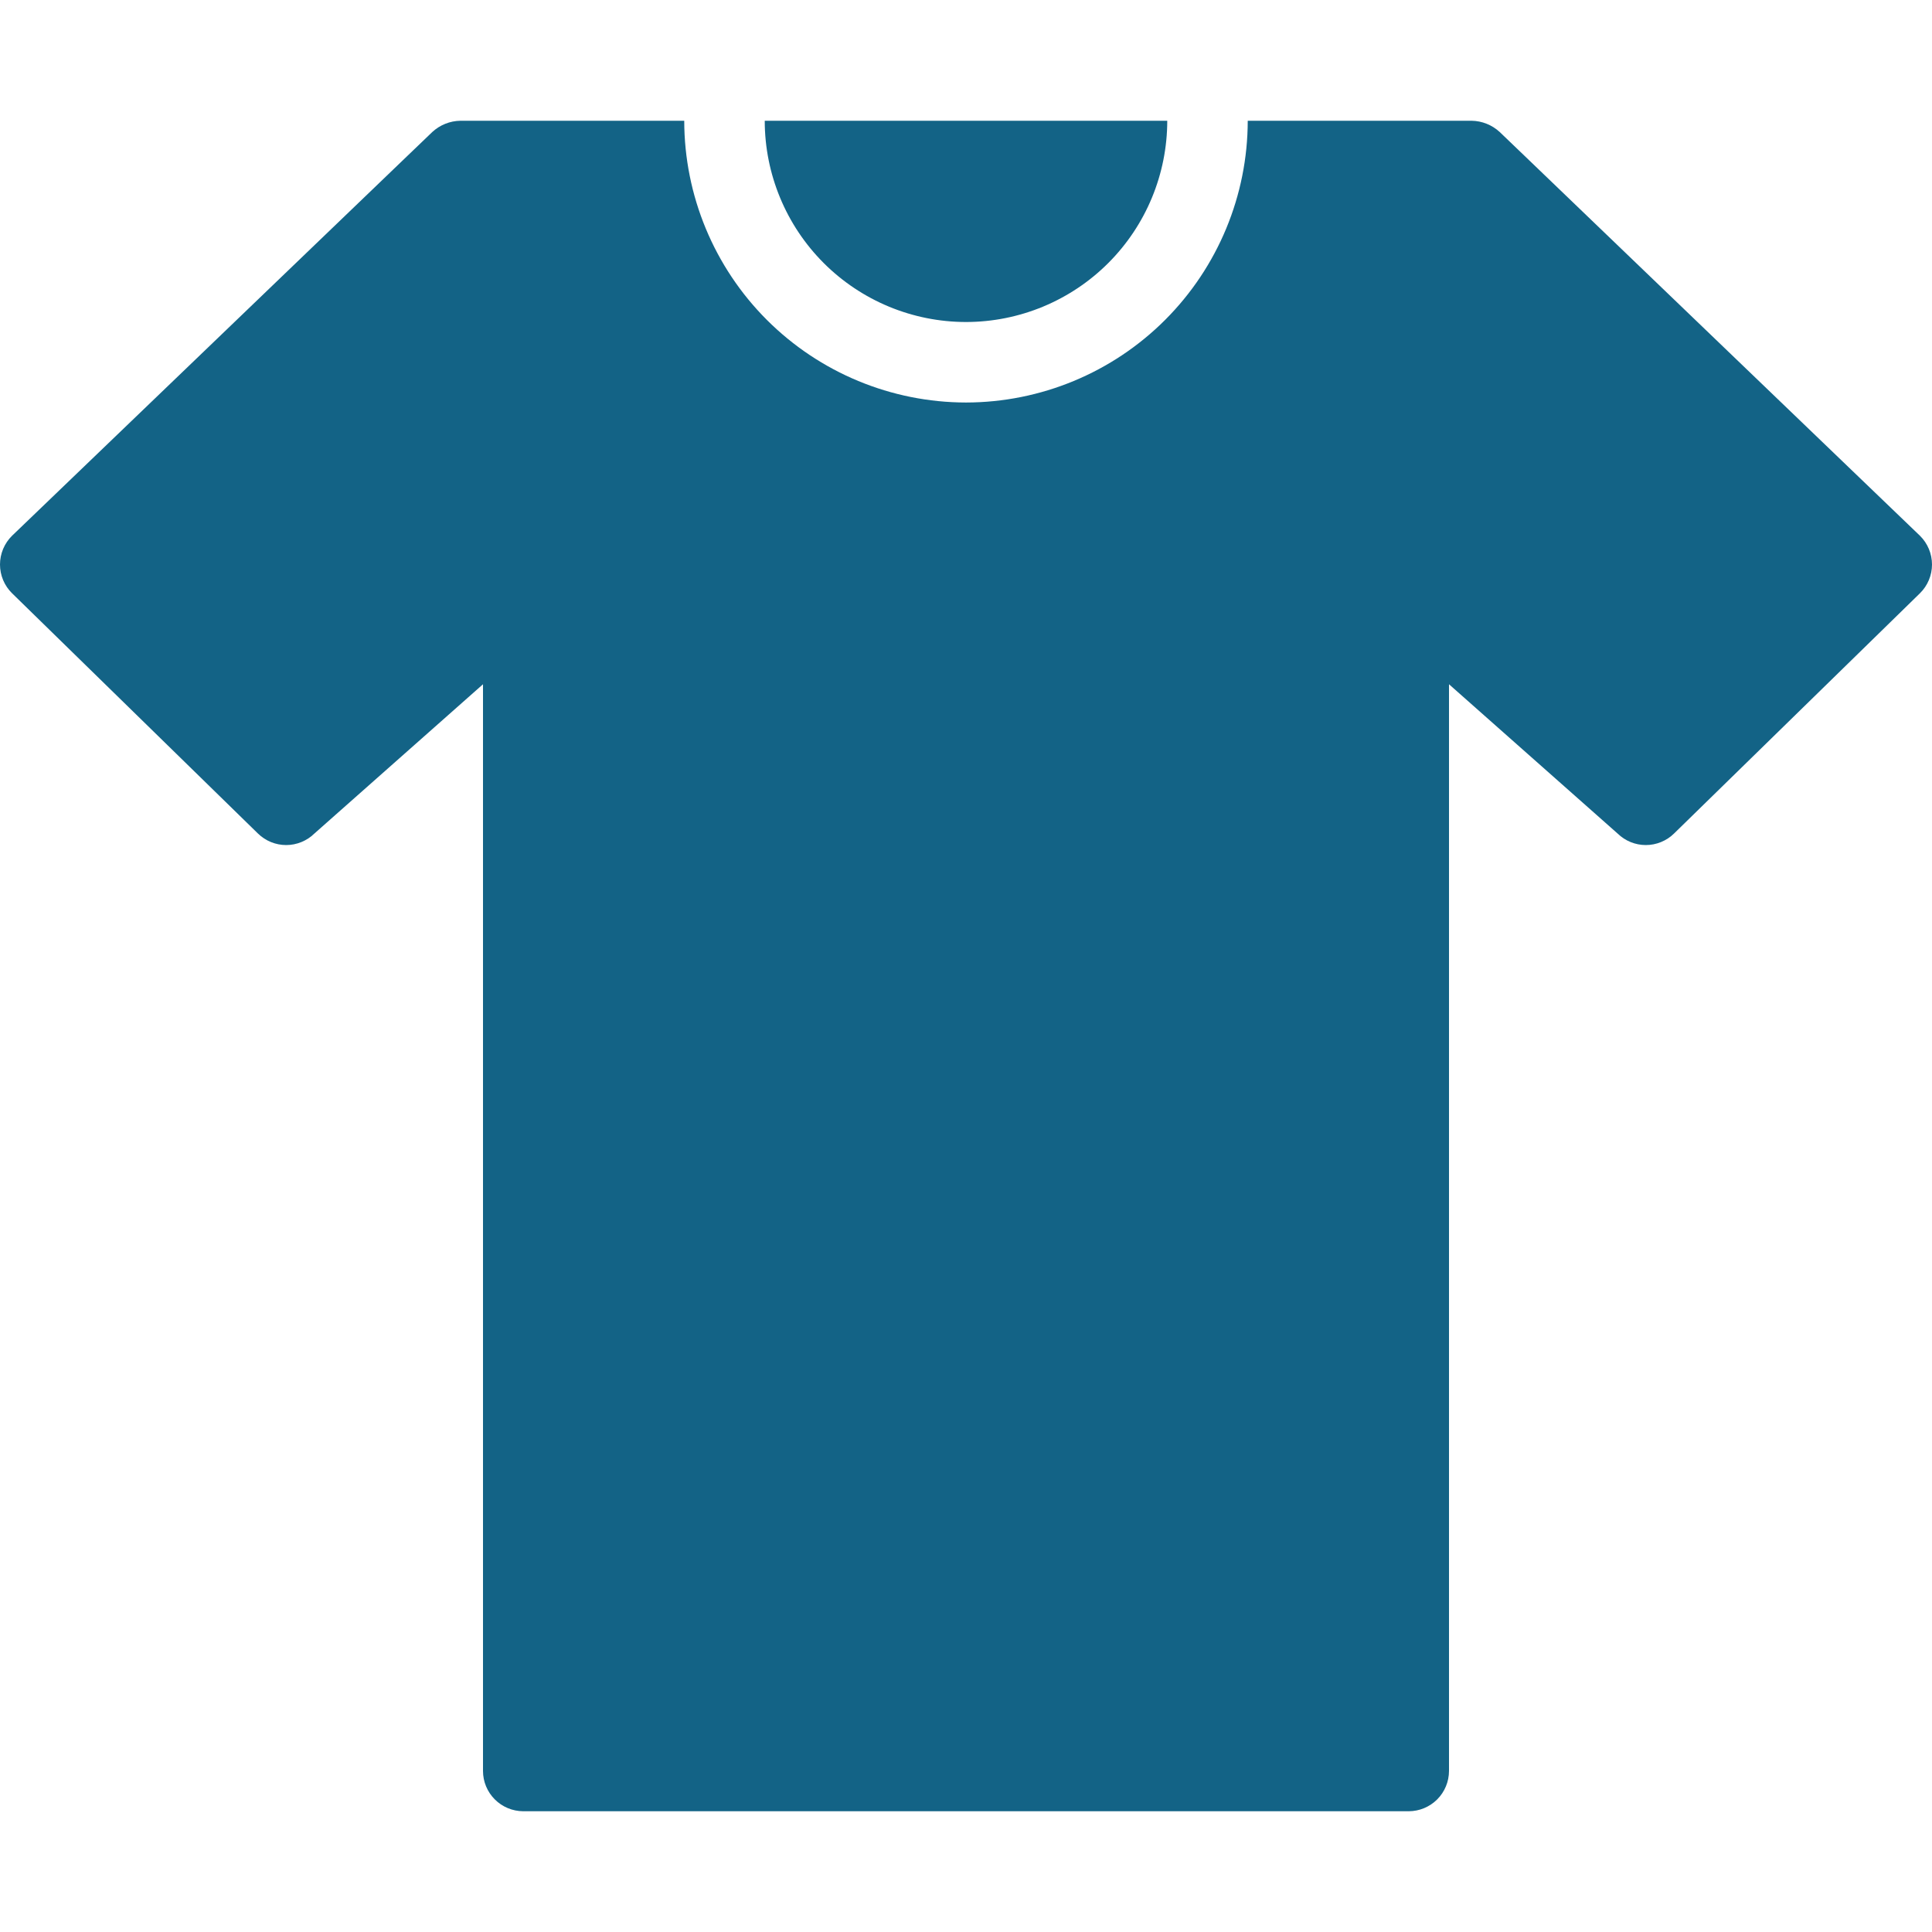 <svg width="100" height="100" viewBox="0 0 100 100" fill="none" xmlns="http://www.w3.org/2000/svg">
<g clip-path="url(#clip0_2_268)">
<path fill-rule="evenodd" clip-rule="evenodd" d="M79.188 8.333L99.375 27.729H99.375C99.774 28.122 100 28.659 100 29.219C100 29.779 99.774 30.316 99.375 30.708L86.645 43.146C86.255 43.526 85.732 43.74 85.187 43.74C84.642 43.74 84.119 43.526 83.729 43.146L75 35.417V91.667C74.998 92.219 74.778 92.748 74.388 93.138C73.997 93.528 73.468 93.748 72.916 93.75H27.083C26.531 93.748 26.002 93.528 25.612 93.138C25.221 92.748 25.001 92.219 25 91.667V35.417L16.27 43.146C15.88 43.526 15.357 43.74 14.812 43.74C14.267 43.74 13.744 43.526 13.354 43.146L0.625 30.708C0.225 30.316 -0 29.779 -0 29.219C-0 28.659 0.225 28.122 0.625 27.729L20.812 8.333L22.375 6.833C22.772 6.466 23.292 6.258 23.833 6.25H35.416C35.42 10.117 36.958 13.823 39.692 16.558C42.427 19.291 46.133 20.829 50 20.834C53.867 20.829 57.573 19.292 60.307 16.558C63.041 13.823 64.579 10.117 64.583 6.25H76.167C76.708 6.258 77.228 6.466 77.625 6.833L79.188 8.333ZM57.364 13.615C55.411 15.568 52.762 16.666 50 16.667C47.238 16.666 44.589 15.568 42.635 13.615C40.682 11.661 39.584 9.012 39.583 6.25H60.417C60.416 9.012 59.318 11.661 57.364 13.615Z" fill="#136386"/>
</g>
<defs>
<clipPath id="clip0_2_268">
<rect width="100" height="100" fill="white"/>
</clipPath>
</defs>
</svg>
